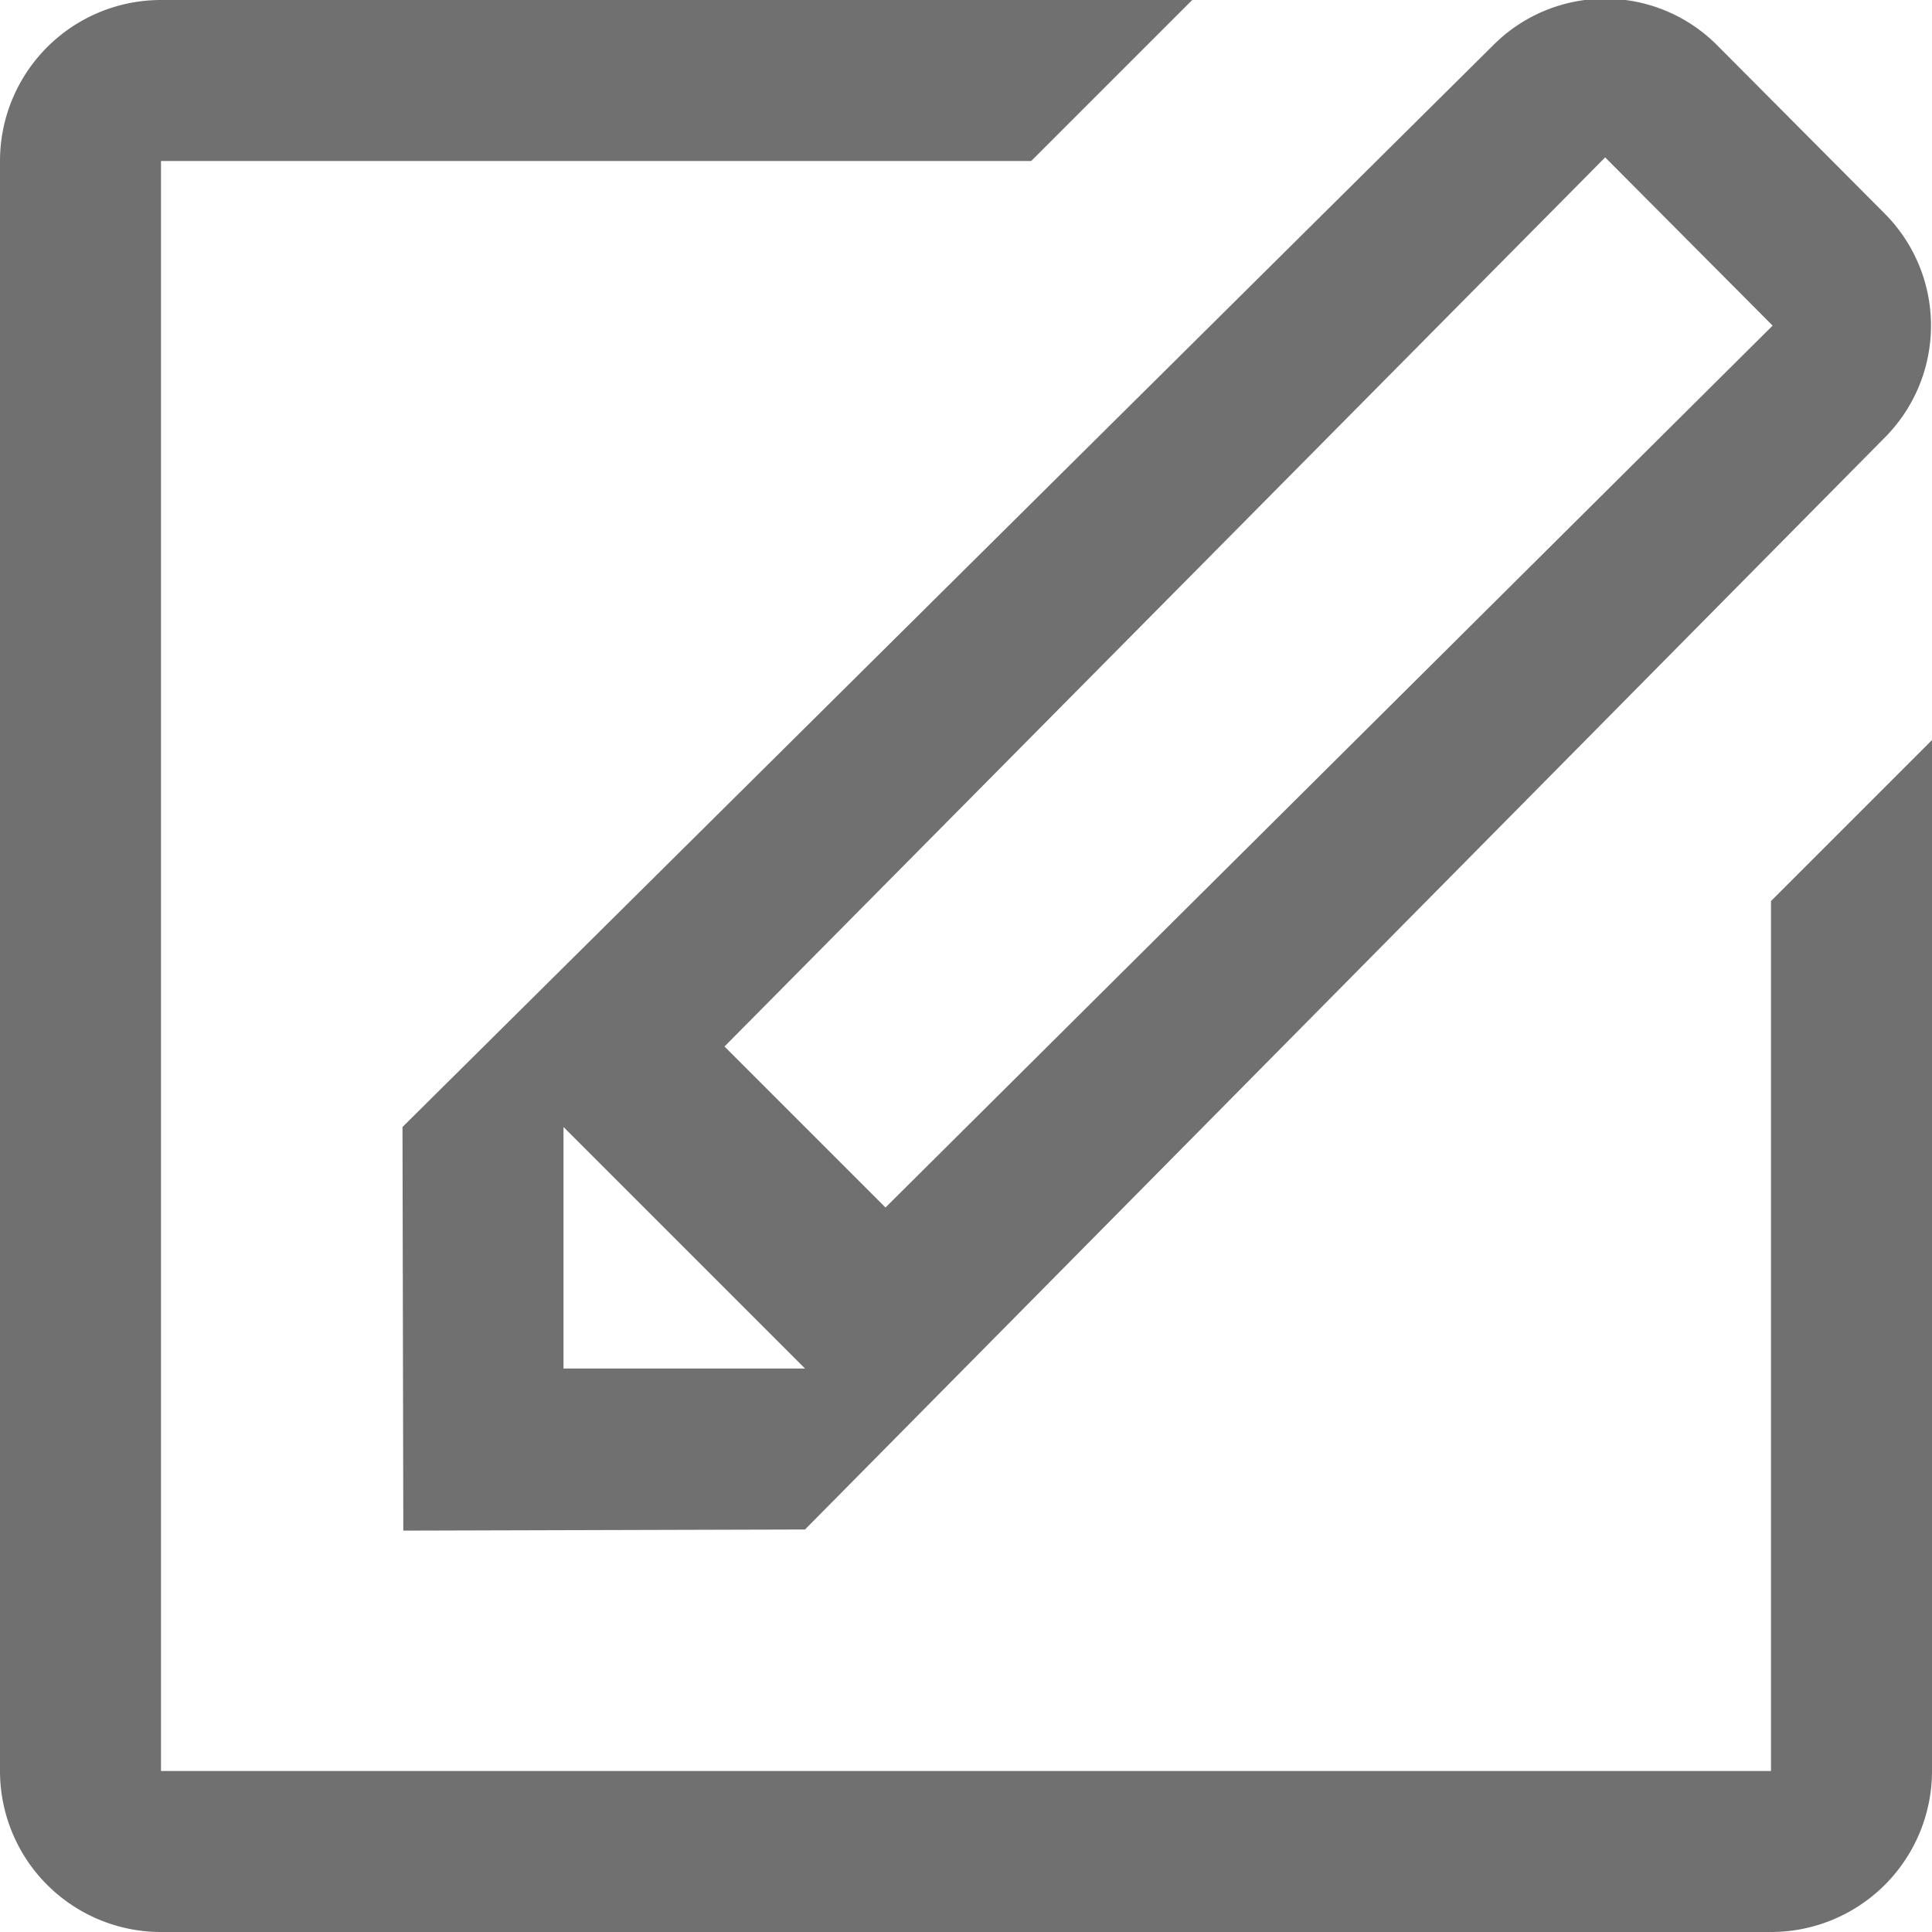 <?xml version="1.0" encoding="utf-8"?><!-- Uploaded to: SVG Repo, www.svgrepo.com, Generator: SVG Repo Mixer Tools -->
<svg fill="#707070" width="12px" height="12px" viewBox="0 0 24 24" xmlns="http://www.w3.org/2000/svg">
  <defs>
    <style>
      .cls-1 {
        fill-rule: evenodd;
      }
    </style>
  </defs>
  <path id="write" class="cls-1" d="M1450,216h-20a2,2,0,0,1-2-2V194a2,2,0,0,1,2-2h12.81l-2,2H1430v20h20V203.193l2-2V214A2,2,0,0,1,1450,216Zm-12-5-4.99.014L1433,206l13.55-13.439a1.962,1.962,0,0,1,2.78,0l2.08,2.09a1.971,1.971,0,0,1,0,2.788Zm-3-2h3l-3-3v3Zm12.94-15.045L1437,205l2,2,11.02-10.955Z" transform="translate(-1428 -192)"/>
</svg>